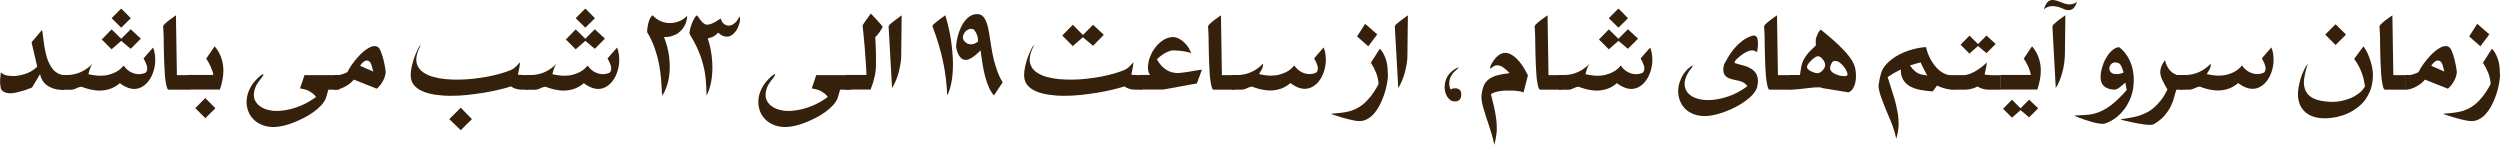 <?xml version="1.0" encoding="UTF-8"?>
<svg id="Layer_2" data-name="Layer 2" xmlns="http://www.w3.org/2000/svg" viewBox="0 0 239.28 13.85">
  <defs>
    <style>
      .cls-1 {
        fill: #35200c;
      }
    </style>
  </defs>
  <g id="layout_persian" data-name="layout persian">
    <g id="_به_مبالغ_فوق_۹_ماليات_بر_ارزش_افزوده_اضافه_ميگردد_copy_2" data-name="به مبالغ فوق ۹٪ ماليات بر ارزش افزوده  اضافه ميگردد copy 2">
      <path class="cls-1" d="M3.05,8.38c-.1,.04-.23,.1-.41,.16-.17,.06-.36,.13-.56,.18-.2,.06-.39,.11-.58,.15-.19,.04-.35,.06-.47,.06s-.24-.01-.35-.03-.21-.05-.29-.1c-.09-.04-.16-.1-.21-.16s-.1-.14-.11-.23c0-.06-.02-.13-.04-.24s-.02-.23-.02-.37c0-.11,0-.24,.02-.38s.03-.31,.05-.5c.12,.12,.27,.21,.45,.27s.42,.08,.72,.09c.12,0,.27-.01,.45-.04s.39-.07,.6-.13c.22-.06,.43-.15,.65-.27,.22-.12,.42-.27,.61-.46-.09-.38-.17-.78-.27-1.17s-.18-.79-.27-1.17c.18-.21,.34-.4,.51-.59s.33-.39,.49-.59c.02,.07,.03,.14,.04,.2s.02,.12,.03,.18,.01,.13,.02,.2,.02,.16,.03,.25c.03,.24,.07,.5,.11,.76s.1,.52,.16,.77,.14,.49,.24,.72,.21,.43,.35,.61c.14,.18,.3,.33,.49,.44s.4,.18,.65,.21v1.4h-.35c-.53-.04-.96-.19-1.3-.44s-.56-.61-.66-1.06l-.78,1.3Z"/>
      <path class="cls-1" d="M5.91,8.58v-1.4h.56c.22,0,.44-.03,.66-.08,.22-.05,.44-.13,.64-.22s.4-.21,.59-.35c.19-.13,.35-.28,.5-.45-.04,.05-.07,.11-.11,.17-.03,.06-.07,.13-.1,.21-.03,.08-.06,.17-.09,.27-.03,.1-.06,.22-.1,.37,.23,.05,.43,.09,.61,.11s.34,.04,.49,.04c.32,0,.6-.03,.85-.1s.47-.15,.65-.24,.34-.2,.47-.32c.13-.11,.23-.22,.3-.32,.21,.3,.45,.51,.71,.64,.26,.13,.51,.19,.77,.19,.21,0,.42-.05,.64-.15,.09-.1,.13-.21,.14-.32,0-.11,0-.23-.04-.35-.03-.12-.08-.23-.14-.35-.06-.12-.12-.23-.17-.34,.16-.18,.32-.36,.46-.53s.3-.34,.45-.51c.07,.18,.13,.37,.16,.57s.05,.4,.05,.6c0,.35-.05,.69-.15,1.03s-.23,.63-.41,.89c-.17,.26-.39,.47-.64,.63-.25,.16-.52,.24-.82,.24-.2,0-.42-.04-.64-.13-.23-.09-.47-.22-.73-.42-.32,.27-.65,.46-.98,.56s-.64,.15-.94,.15c-.18,0-.35-.01-.52-.04s-.33-.05-.48-.09c-.15-.04-.29-.08-.42-.12-.13-.04-.24-.08-.33-.12-.11,.01-.2,.03-.27,.06s-.14,.05-.2,.08-.13,.06-.21,.09c-.07,.03-.17,.05-.28,.06h-.94ZM11.6,3.91l-.92,.81-.94-.94,.94-.97,.92,.9,.91-.91,.97,.9-.97,.97-.91-.76Zm0-3.09c.09,.09,.17,.17,.25,.24,.07,.08,.15,.15,.22,.22s.14,.14,.21,.22c.07,.08,.15,.16,.24,.24-.16,.16-.31,.32-.46,.46s-.3,.3-.46,.45c-.16-.16-.31-.32-.46-.46s-.3-.3-.46-.45l.92-.92Z"/>
      <path class="cls-1" d="M15.62,2.51s.02-.09,.08-.15,.13-.13,.22-.21c.09-.08,.2-.16,.31-.25,.12-.09,.24-.17,.36-.26,.04-.03,.08-.06,.13-.09s.08-.06,.12-.08l.09,5.72h1.19v1.39h-1.99c-.06-.01-.12-.09-.16-.23s-.08-.33-.12-.56-.06-.5-.08-.8-.04-.61-.05-.94-.02-.66-.03-.99-.01-.65-.02-.95c0-.37,0-.69-.02-.97s-.02-.49-.04-.63Z"/>
      <path class="cls-1" d="M18,8.58v-1.41h2.42c-.02-.15-.07-.3-.12-.45-.06-.15-.12-.3-.18-.44-.07-.14-.13-.26-.2-.38-.07-.12-.13-.21-.19-.28,.15-.21,.28-.41,.41-.6s.26-.38,.4-.59c.3,.35,.51,.72,.64,1.11,.13,.39,.2,.78,.2,1.19,0,.31-.03,.62-.09,.93-.06,.31-.14,.61-.24,.91h-3.05Zm1.65,.81l.97,.97c-.18,.17-.34,.33-.49,.48s-.31,.31-.48,.47l-.96-.96,.96-.97Z"/>
      <path class="cls-1" d="M32.48,8.58h-1.05c-.03,.11-.07,.23-.11,.38-.04,.15-.08,.27-.11,.38-.09,.24-.23,.48-.45,.72s-.46,.45-.75,.66c-.29,.21-.6,.4-.94,.57-.34,.17-.68,.33-1.02,.46s-.67,.23-.99,.3-.6,.11-.85,.11c-.42,0-.8-.07-1.12-.2-.33-.13-.6-.31-.82-.53-.22-.22-.39-.47-.5-.76-.11-.29-.17-.59-.17-.9,0-.27,.04-.55,.13-.83s.22-.55,.4-.83c.09-.13,.18-.26,.3-.38,.11-.13,.22-.24,.33-.34s.21-.18,.29-.23,.14-.08,.16-.06c.02,.02,0,.08-.06,.18-.06,.1-.18,.26-.35,.47-.21,.28-.35,.54-.42,.79s-.1,.48-.08,.69,.1,.4,.22,.57c.12,.17,.27,.32,.47,.44,.19,.12,.41,.21,.66,.28,.25,.06,.52,.1,.81,.1s.61-.03,.94-.09,.66-.14,.98-.26c.33-.11,.65-.25,.97-.42,.32-.17,.62-.36,.9-.57-.09-.13-.2-.25-.32-.34s-.25-.17-.38-.24-.27-.12-.42-.15c-.14-.04-.28-.07-.42-.09,.08-.23,.16-.44,.22-.64,.07-.2,.14-.41,.21-.63h3.33v1.4Z"/>
      <path class="cls-1" d="M36.9,6.99c0,.12-.03,.25-.08,.39s-.12,.29-.2,.43-.17,.27-.27,.39-.2,.22-.29,.29l-2.19-.87c-.14,.17-.3,.32-.47,.44-.18,.12-.35,.22-.51,.3s-.32,.13-.47,.17-.26,.05-.34,.05h-.1v-1.4h.48s.05,0,.13-.03,.17-.04,.27-.08c.1-.03,.19-.07,.28-.11,.09-.04,.14-.09,.16-.14h0c.04-.09,.11-.22,.21-.38s.21-.32,.35-.5,.28-.36,.45-.54c.16-.18,.33-.34,.51-.49,.18-.15,.35-.26,.53-.36,.18-.09,.34-.14,.5-.14,.08,0,.15,.01,.22,.04s.14,.08,.2,.14c.05,.05,.1,.13,.14,.24s.1,.25,.15,.39,.1,.31,.14,.48,.08,.34,.11,.5,.06,.31,.08,.44,.03,.24,.03,.32Zm-1.17-.13c-.06-.23-.11-.4-.14-.51s-.05-.18-.06-.2c-.07-.17-.15-.27-.25-.32-.09-.04-.19-.05-.29-.02-.1,.03-.19,.1-.29,.19-.09,.09-.17,.19-.23,.3l1.26,.55Z"/>
      <path class="cls-1" d="M50.57,8.58h-.69c-.2,0-.37-.04-.53-.09-.16-.05-.31-.12-.44-.22-.33,.11-.73,.21-1.18,.32s-.94,.2-1.45,.29c-.51,.08-1.04,.15-1.58,.21s-1.08,.08-1.59,.08-1-.04-1.47-.11c-.46-.07-.86-.18-1.21-.33-.34-.15-.62-.35-.82-.6s-.3-.56-.3-.92c0-.23,.02-.47,.07-.7s.1-.47,.17-.69c.07-.22,.14-.43,.22-.62,.08-.19,.15-.35,.22-.49s.13-.24,.18-.3,.08-.09,.09-.06c-.23,.42-.36,.8-.4,1.13-.04,.33,0,.61,.13,.86,.12,.25,.31,.45,.57,.62s.56,.3,.91,.4c.35,.1,.74,.17,1.16,.21s.86,.06,1.32,.05c.46,0,.92-.04,1.39-.09,.47-.05,.92-.12,1.35-.2,.43-.08,.84-.18,1.23-.29s.72-.23,1-.35c.18-.08,.34-.19,.48-.33,.14-.14,.26-.27,.37-.4,0,.11-.02,.26-.05,.45-.03,.19-.08,.44-.15,.74l.66,.04h.34v1.4Zm-6.47,1.73c.19,.2,.37,.38,.54,.55,.17,.17,.34,.34,.53,.54-.1,.1-.19,.19-.28,.28-.09,.09-.17,.17-.26,.25s-.17,.17-.26,.26c-.09,.09-.18,.18-.27,.27-.1-.1-.2-.19-.29-.28s-.17-.17-.26-.25-.17-.17-.26-.25-.18-.18-.29-.28l1.09-1.08Z"/>
      <path class="cls-1" d="M50.32,8.58v-1.4h.56c.22,0,.44-.03,.66-.08,.22-.05,.44-.13,.64-.22s.4-.21,.59-.35c.19-.13,.35-.28,.5-.45-.04,.05-.07,.11-.11,.17-.03,.06-.07,.13-.1,.21-.03,.08-.06,.17-.09,.27-.03,.1-.06,.22-.1,.37,.23,.05,.43,.09,.61,.11s.34,.04,.49,.04c.32,0,.6-.03,.85-.1s.47-.15,.65-.24,.34-.2,.47-.32c.13-.11,.23-.22,.3-.32,.21,.3,.45,.51,.71,.64,.26,.13,.51,.19,.77,.19,.21,0,.42-.05,.64-.15,.09-.1,.13-.21,.14-.32,0-.11,0-.23-.04-.35-.03-.12-.08-.23-.14-.35-.06-.12-.12-.23-.17-.34,.16-.18,.32-.36,.46-.53s.3-.34,.45-.51c.07,.18,.13,.37,.16,.57s.05,.4,.05,.6c0,.35-.05,.69-.15,1.03s-.23,.63-.41,.89c-.17,.26-.39,.47-.64,.63-.25,.16-.52,.24-.82,.24-.2,0-.42-.04-.64-.13-.23-.09-.47-.22-.73-.42-.32,.27-.65,.46-.98,.56s-.64,.15-.94,.15c-.18,0-.35-.01-.52-.04s-.33-.05-.48-.09c-.15-.04-.29-.08-.42-.12-.13-.04-.24-.08-.33-.12-.11,.01-.2,.03-.27,.06s-.14,.05-.2,.08-.13,.06-.21,.09c-.07,.03-.17,.05-.28,.06h-.94Zm5.7-4.67l-.92,.81-.94-.94,.94-.97,.92,.9,.91-.91,.97,.9-.97,.97-.91-.76Zm0-3.09c.09,.09,.17,.17,.25,.24,.07,.08,.15,.15,.22,.22s.14,.14,.21,.22c.07,.08,.15,.16,.24,.24-.16,.16-.31,.32-.46,.46s-.3,.3-.46,.45c-.16-.16-.31-.32-.46-.46s-.3-.3-.46-.45l.92-.92Z"/>
      <path class="cls-1" d="M61.94,3.06s0-.07,0-.14,.01-.16,.03-.27,.04-.21,.06-.33,.06-.24,.1-.35,.09-.21,.14-.3,.12-.16,.19-.21c.23,.25,.49,.44,.77,.56,.28,.12,.58,.19,.87,.19,.3,0,.59-.06,.88-.17s.55-.29,.79-.52c0,.09,0,.2-.03,.33s-.07,.28-.13,.43-.15,.3-.27,.46-.25,.29-.41,.41c-.16,.12-.36,.22-.59,.29-.23,.08-.49,.11-.79,.1,.23,.59,.39,1.16,.47,1.71,.08,.56,.1,1.08,.07,1.57-.03,.49-.11,.93-.24,1.33s-.28,.74-.47,1.01c-.03-.55-.07-1.08-.11-1.6-.04-.51-.11-1.02-.21-1.51-.1-.5-.24-.99-.41-1.48-.18-.49-.41-.99-.71-1.49Z"/>
      <path class="cls-1" d="M70.76,1.57s.07,.12,.07,.23,0,.22-.04,.36-.08,.27-.14,.42-.14,.29-.23,.41-.2,.24-.32,.33-.25,.16-.39,.18-.29,.01-.46-.04c-.16-.06-.33-.17-.51-.33-.11,.09-.19,.17-.25,.22-.06,.05-.12,.09-.18,.13-.06,.03-.13,.07-.21,.09-.08,.03-.2,.06-.36,.11,.17,.51,.29,1.03,.36,1.56,.07,.53,.1,1.03,.08,1.51-.02,.48-.07,.93-.17,1.34-.1,.42-.23,.77-.38,1.06-.01-.53-.04-1.04-.08-1.51-.04-.47-.12-.94-.24-1.41s-.28-.95-.49-1.43c-.21-.49-.49-1.01-.83-1.58,0-.02,0-.07,.01-.16s.03-.18,.06-.3,.06-.24,.11-.37,.09-.26,.15-.38,.12-.24,.18-.33c.07-.1,.14-.17,.21-.22,.12,.15,.22,.29,.3,.41,.09,.12,.17,.22,.26,.3s.17,.13,.27,.17c.09,.03,.21,.03,.34,0,.13-.03,.28-.09,.46-.18,.18-.09,.39-.22,.64-.39,.08,.27,.2,.46,.37,.56,.16,.1,.33,.14,.51,.11s.35-.12,.52-.28,.3-.35,.38-.59Z"/>
      <path class="cls-1" d="M81.46,8.58h-1.05c-.03,.11-.07,.23-.11,.38-.04,.15-.08,.27-.11,.38-.09,.24-.23,.48-.45,.72s-.46,.45-.75,.66c-.29,.21-.6,.4-.94,.57-.34,.17-.68,.33-1.02,.46s-.67,.23-.99,.3-.6,.11-.85,.11c-.42,0-.8-.07-1.12-.2-.33-.13-.6-.31-.82-.53-.22-.22-.39-.47-.5-.76-.11-.29-.17-.59-.17-.9,0-.27,.04-.55,.13-.83s.22-.55,.4-.83c.09-.13,.18-.26,.3-.38,.11-.13,.22-.24,.33-.34s.21-.18,.29-.23,.14-.08,.16-.06c.02,.02,0,.08-.06,.18-.06,.1-.18,.26-.35,.47-.21,.28-.35,.54-.42,.79s-.1,.48-.08,.69,.1,.4,.22,.57c.12,.17,.27,.32,.47,.44,.19,.12,.41,.21,.66,.28,.25,.06,.52,.1,.81,.1s.61-.03,.94-.09,.66-.14,.98-.26c.33-.11,.65-.25,.97-.42,.32-.17,.62-.36,.9-.57-.09-.13-.2-.25-.32-.34s-.25-.17-.38-.24-.27-.12-.42-.15c-.14-.04-.28-.07-.42-.09,.08-.23,.16-.44,.22-.64,.07-.2,.14-.41,.21-.63h3.33v1.4Z"/>
      <path class="cls-1" d="M82.93,7.19c0-.25-.02-.53-.04-.83s-.04-.6-.06-.92c-.02-.31-.05-.62-.07-.93s-.05-.6-.08-.87-.05-.51-.07-.72c-.02-.21-.04-.38-.05-.5,.06-.09,.13-.2,.22-.33s.18-.25,.26-.37c.09-.12,.16-.22,.22-.3,.06-.08,.09-.13,.08-.13,.12,.12,.21,.22,.3,.31,.08,.09,.17,.18,.27,.29s.19,.21,.27,.3c.08,.09,.15,.18,.21,.25,.06,.07,.08,.11,.08,.13,0,.03-.03,.1-.09,.2-.06,.1-.13,.21-.21,.33-.08,.11-.16,.21-.24,.3s-.13,.13-.16,.13c.01,.13,.02,.29,.03,.46,0,.17,.02,.35,.02,.54s.01,.37,.02,.55c0,.18,0,.35,0,.51,0,.15,0,.29,0,.4,0,.11,0,.19,0,.23,0,.37-.04,.75-.13,1.13-.09,.39-.21,.79-.38,1.22h-2.42v-1.4h2.03Z"/>
      <path class="cls-1" d="M85.06,2.5s.03-.09,.1-.15,.15-.14,.25-.22,.22-.17,.34-.26c.12-.09,.25-.18,.37-.27,.03-.03,.06-.05,.09-.07,.03-.02,.06-.04,.09-.06l-.04,3.54c0,.31,0,.62-.05,.95s-.11,.64-.19,.94c-.08,.3-.17,.58-.29,.85-.11,.26-.23,.49-.35,.68l-.33-5.91Z"/>
      <path class="cls-1" d="M89.24,2.5s.03-.1,.12-.18,.2-.18,.33-.28c.13-.1,.27-.21,.41-.31,.15-.1,.27-.19,.38-.27,.25,.85,.44,1.66,.55,2.44s.17,1.5,.18,2.17c0,.67-.04,1.26-.14,1.78s-.23,.95-.41,1.29c-.02-.51-.06-1.02-.12-1.54s-.14-1.03-.25-1.57-.25-1.1-.42-1.68-.38-1.2-.63-1.85Z"/>
      <path class="cls-1" d="M95.13,9.14c-.19-.23-.36-.49-.49-.8-.14-.31-.25-.65-.35-1.02-.1-.37-.18-.77-.25-1.19s-.13-.86-.19-1.31c-.17,.18-.33,.33-.48,.45s-.3,.22-.43,.3c-.22,.13-.42,.18-.58,.16-.16-.02-.3-.09-.41-.21-.11-.12-.21-.26-.28-.45s-.13-.37-.16-.56c0-.16,.02-.35,.06-.57s.09-.45,.16-.68,.16-.47,.27-.69c.11-.23,.23-.43,.38-.61s.32-.33,.51-.44,.41-.17,.64-.17c.2,0,.37,.06,.5,.17,.13,.11,.24,.27,.33,.47s.16,.43,.22,.71c.06,.27,.11,.57,.16,.89s.11,.66,.16,1.02,.13,.72,.22,1.1,.21,.74,.34,1.11,.3,.72,.51,1.06l-.83,1.24Zm-1.53-5.15c.02-.08,.02-.17,0-.27-.01-.1-.03-.2-.06-.29-.03-.1-.07-.19-.11-.28-.05-.09-.1-.17-.15-.23-.02-.06-.08-.1-.16-.13-.09-.03-.18-.04-.3-.02-.11,.02-.22,.08-.34,.17s-.21,.24-.29,.43c-.04,.09-.05,.19-.03,.29,.02,.1,.06,.18,.13,.27s.15,.15,.24,.21c.1,.06,.21,.09,.32,.1s.24,0,.36-.04c.13-.04,.25-.11,.37-.21h0Z"/>
      <path class="cls-1" d="M109.28,8.58h-.69c-.2,0-.37-.04-.53-.09s-.31-.12-.44-.22c-.33,.11-.73,.21-1.18,.32-.45,.11-.94,.2-1.45,.29-.51,.08-1.04,.15-1.58,.21s-1.08,.08-1.59,.08-1-.04-1.47-.11c-.46-.07-.86-.18-1.21-.33-.34-.15-.62-.35-.82-.6s-.3-.56-.3-.92c0-.23,.02-.47,.07-.7s.1-.47,.17-.69c.07-.22,.14-.43,.22-.62,.08-.19,.15-.35,.22-.49s.13-.24,.18-.3,.08-.09,.09-.06c-.23,.42-.36,.8-.4,1.13-.04,.33,0,.61,.13,.86,.12,.25,.31,.45,.57,.62s.56,.3,.91,.4c.35,.1,.74,.17,1.16,.21s.86,.06,1.32,.05c.46,0,.92-.04,1.39-.09,.47-.05,.92-.12,1.35-.2,.43-.08,.84-.18,1.23-.29,.38-.11,.72-.23,1-.35,.18-.08,.34-.19,.48-.33s.26-.27,.37-.4c0,.11-.02,.26-.05,.45-.03,.19-.08,.44-.15,.74l.66,.04h.34v1.4Zm-5.63-5.02l-.97,.85-1.01-1.01,1.01-1.03,.97,.98,.97-.98,1.03,.96-1.03,1.05-.97-.81Z"/>
      <path class="cls-1" d="M114.55,7.99c-.23,.03-.48,.08-.76,.13-.28,.05-.57,.11-.86,.16-.29,.06-.58,.11-.86,.16-.28,.05-.53,.1-.75,.13h-2.23v-1.4h.99c-.11-.13-.18-.31-.2-.53s0-.46,.05-.72,.15-.52,.28-.79,.29-.51,.48-.73c.19-.22,.41-.41,.66-.57,.25-.16,.52-.25,.81-.28,.2-.02,.4,.02,.61,.12,.2,.09,.39,.22,.56,.38,.17,.16,.31,.33,.43,.52,.12,.19,.2,.36,.23,.53-.08-.05-.19-.09-.33-.12-.14-.03-.3-.06-.46-.09-.17-.02-.33-.04-.49-.05s-.3-.02-.41-.02c-.13,0-.27,.03-.42,.09-.15,.06-.3,.13-.44,.21-.14,.09-.28,.18-.4,.28-.13,.1-.23,.19-.31,.26,.12,.25,.27,.46,.43,.63s.33,.3,.5,.41,.35,.18,.52,.22,.33,.07,.48,.07,.34-.01,.54-.04c.2-.03,.41-.06,.63-.09,.21-.03,.43-.07,.64-.11s.4-.06,.57-.08l-.49,1.33Z"/>
      <path class="cls-1" d="M115.64,2.51s.02-.09,.08-.15,.13-.13,.22-.21,.2-.16,.31-.25,.24-.17,.36-.26c.04-.03,.08-.06,.13-.09s.08-.06,.12-.08l.09,5.72h1.19v1.39h-2c-.06-.01-.12-.09-.16-.23s-.08-.33-.12-.56-.06-.5-.08-.8-.04-.61-.05-.94-.02-.66-.03-.99-.01-.65-.02-.95c0-.37,0-.69-.02-.97s-.02-.49-.04-.63Z"/>
      <path class="cls-1" d="M117.94,8.58v-1.4h.56c.22,0,.44-.03,.66-.08,.22-.05,.44-.13,.64-.22s.4-.21,.59-.35,.35-.28,.5-.45c0,.06,0,.11-.01,.17,0,.06-.02,.13-.04,.21s-.06,.17-.12,.27-.13,.22-.22,.36c.23,.05,.43,.09,.61,.11s.34,.04,.49,.04c.32,0,.6-.03,.85-.1s.47-.15,.65-.24,.34-.2,.47-.32c.13-.11,.23-.22,.3-.32,.21,.3,.45,.51,.71,.64,.26,.13,.51,.19,.77,.19,.21,0,.42-.05,.64-.15,.09-.1,.13-.21,.14-.32s0-.23-.04-.35-.08-.23-.14-.35-.12-.23-.17-.34c.16-.18,.32-.36,.46-.53s.3-.34,.45-.51c.07,.18,.13,.37,.16,.57s.05,.4,.05,.6c0,.35-.05,.69-.15,1.03s-.24,.63-.41,.89-.39,.47-.64,.63c-.25,.16-.52,.24-.82,.24-.2,0-.41-.04-.64-.13-.23-.09-.47-.22-.73-.42-.32,.27-.65,.46-.98,.56-.33,.1-.64,.15-.94,.15-.18,0-.35-.01-.52-.04s-.33-.05-.48-.09c-.15-.04-.29-.08-.42-.12-.13-.04-.24-.08-.33-.12-.11,.01-.2,.03-.27,.06s-.14,.05-.2,.08-.13,.06-.21,.09-.17,.05-.28,.06h-.94Z"/>
      <path class="cls-1" d="M132.81,6.88c.03,.08,.04,.21,.03,.39s-.03,.39-.07,.62-.1,.49-.17,.77c-.08,.28-.17,.55-.28,.82s-.24,.54-.38,.79c-.15,.25-.31,.48-.49,.67-.18,.19-.38,.35-.61,.47s-.47,.18-.73,.18c-.13,0-.29-.02-.47-.05s-.39-.08-.59-.13-.41-.11-.62-.17-.38-.12-.55-.17-.29-.09-.38-.13-.14-.05-.13-.05h0c.26-.03,.51-.05,.77-.07s.51-.06,.77-.11,.51-.13,.76-.24,.5-.26,.76-.46c.25-.2,.5-.46,.76-.78,.25-.32,.5-.71,.75-1.18,0-.19-.03-.37-.07-.55-.04-.18-.1-.36-.16-.53-.07-.17-.15-.34-.23-.5-.09-.16-.18-.32-.27-.47,.15-.23,.29-.45,.43-.67,.14-.21,.28-.44,.43-.67,.23,.24,.41,.56,.55,.95s.2,.81,.2,1.27Zm-2.92-3.39l1.07,.94,.86-1.14-1.16-1.01-.77,1.2Z"/>
      <path class="cls-1" d="M133.51,2.5s.03-.09,.1-.15,.15-.14,.25-.22,.21-.17,.34-.26c.12-.09,.25-.18,.37-.27,.03-.03,.06-.05,.09-.07,.03-.02,.06-.04,.09-.06l-.04,3.54c0,.31,0,.62-.05,.95s-.11,.64-.19,.94c-.08,.3-.17,.58-.29,.85-.11,.26-.23,.49-.35,.68l-.33-5.91Z"/>
      <path class="cls-1" d="M139.24,9.71c-.3,0-.54-.16-.73-.47-.16-.26-.24-.56-.24-.87,0-.87,.42-1.5,1.26-1.91l.08,.03c-.15,.14-.3,.28-.46,.42-.29,.32-.44,.67-.44,1.07,0,.19,.04,.38,.12,.58,.14-.07,.28-.11,.43-.11,.4,0,.6,.2,.6,.59,0,.45-.21,.67-.64,.67Z"/>
      <path class="cls-1" d="M145.79,8.83c-.13-.05-.29-.09-.47-.11-.18-.03-.38-.05-.58-.05s-.41,0-.63,0-.41,.03-.6,.06-.35,.07-.49,.12c-.14,.05-.25,.11-.32,.18,.07,.26,.13,.52,.2,.79,.07,.27,.13,.54,.18,.81,.05,.27,.1,.54,.13,.81s.05,.53,.05,.79c0,.16,0,.32-.02,.5-.02,.17-.05,.37-.09,.58-.02,.1-.04,.2-.06,.29s-.04,.17-.07,.26c-.06-.35-.16-.71-.27-1.09-.12-.38-.24-.76-.36-1.13-.09-.24-.17-.48-.24-.72s-.14-.46-.2-.67-.1-.41-.13-.6-.04-.36-.02-.51c.03-.37,.11-.68,.21-.93s.27-.46,.48-.62,.48-.29,.81-.38c.32-.09,.72-.16,1.19-.21-.24-.25-.45-.44-.63-.56-.18-.13-.39-.19-.61-.19-.07,0-.13,.02-.2,.05s-.13,.07-.18,.11c-.06,.04-.1,.08-.14,.11-.04,.03-.07,.05-.09,.05-.02,0-.03-.02-.02-.07s.03-.13,.06-.25c.21-.39,.43-.69,.66-.89s.47-.3,.72-.3c.18,0,.37,.05,.56,.15,.19,.1,.38,.24,.56,.42s.37,.41,.55,.68c.18,.27,.35,.57,.51,.9l-.42,1.64Z"/>
      <path class="cls-1" d="M146.9,2.51s.02-.09,.08-.15,.13-.13,.22-.21,.2-.16,.31-.25,.24-.17,.36-.26c.04-.03,.08-.06,.13-.09s.08-.06,.12-.08l.09,5.72h1.19v1.39h-2c-.06-.01-.12-.09-.16-.23s-.08-.33-.12-.56-.06-.5-.08-.8-.04-.61-.05-.94-.02-.66-.03-.99-.01-.65-.02-.95c0-.37,0-.69-.02-.97s-.02-.49-.04-.63Z"/>
      <path class="cls-1" d="M149.2,8.58v-1.4h.56c.22,0,.44-.03,.66-.08,.22-.05,.44-.13,.64-.22s.4-.21,.59-.35,.35-.28,.5-.45c-.04,.05-.08,.11-.11,.17-.04,.06-.07,.13-.1,.21-.03,.08-.06,.17-.09,.27-.03,.1-.06,.22-.1,.37,.23,.05,.43,.09,.61,.11s.34,.04,.49,.04c.32,0,.6-.03,.85-.1s.47-.15,.65-.24,.34-.2,.47-.32c.13-.11,.23-.22,.3-.32,.21,.3,.45,.51,.71,.64,.26,.13,.51,.19,.77,.19,.21,0,.42-.05,.64-.15,.09-.1,.13-.21,.14-.32s0-.23-.04-.35-.08-.23-.14-.35-.12-.23-.17-.34c.16-.18,.32-.36,.46-.53s.3-.34,.45-.51c.07,.18,.13,.37,.16,.57s.05,.4,.05,.6c0,.35-.05,.69-.15,1.03s-.24,.63-.41,.89-.39,.47-.64,.63c-.25,.16-.52,.24-.82,.24-.2,0-.41-.04-.64-.13-.23-.09-.47-.22-.73-.42-.32,.27-.65,.46-.98,.56-.33,.1-.64,.15-.94,.15-.18,0-.35-.01-.52-.04s-.33-.05-.48-.09c-.15-.04-.29-.08-.42-.12-.13-.04-.24-.08-.33-.12-.11,.01-.2,.03-.27,.06s-.14,.05-.2,.08-.13,.06-.21,.09-.17,.05-.28,.06h-.94Zm5.7-4.67l-.92,.81-.94-.94,.94-.97,.92,.9,.91-.91,.97,.9-.97,.97-.91-.76Zm0-3.09c.09,.09,.17,.17,.25,.24l.22,.22c.07,.07,.14,.14,.21,.22,.07,.08,.15,.16,.24,.24-.16,.16-.31,.32-.46,.46s-.3,.3-.46,.45c-.16-.16-.31-.32-.46-.46s-.3-.3-.46-.45l.92-.92Z"/>
      <path class="cls-1" d="M168.2,8.3c-.08,.25-.22,.49-.42,.72s-.45,.45-.74,.66c-.29,.21-.6,.4-.94,.57-.34,.17-.68,.33-1.02,.45-.34,.13-.68,.22-1,.3-.32,.07-.61,.11-.86,.11-.43,0-.81-.06-1.13-.19-.33-.13-.6-.3-.81-.52s-.38-.47-.49-.76-.17-.59-.17-.9c0-.27,.04-.55,.13-.83s.21-.56,.38-.82c.06-.09,.13-.18,.22-.29s.18-.19,.27-.27,.17-.14,.24-.19c.07-.05,.12-.07,.14-.06,.02,0,0,.05-.04,.14-.05,.08-.14,.21-.29,.39-.27,.42-.42,.8-.43,1.14s.07,.63,.25,.87,.44,.43,.79,.56c.35,.13,.75,.2,1.2,.2,.3,0,.61-.03,.94-.09,.32-.06,.65-.14,.97-.25,.33-.11,.65-.25,.96-.42,.32-.17,.61-.36,.89-.57-.06-.1-.14-.19-.22-.25s-.17-.12-.27-.16c-.09-.04-.19-.08-.3-.1s-.21-.05-.31-.07c-.14-.03-.28-.06-.43-.1-.14-.04-.27-.09-.38-.16-.11-.07-.21-.16-.28-.28s-.11-.27-.11-.46c0-.08,0-.16,.02-.25,.01-.08,.03-.17,.06-.27,.12-.22,.26-.47,.42-.74s.36-.54,.58-.8c.22-.26,.47-.49,.75-.71,.28-.21,.59-.37,.93-.47,.06-.02,.12-.03,.17-.03,.08,0,.14,.02,.19,.06s.09,.1,.12,.17,.05,.16,.06,.25,.02,.19,.02,.3c0,.14,0,.28-.03,.43s-.04,.27-.06,.38c-.09-.06-.17-.1-.25-.13s-.17-.04-.25-.04c-.1,0-.21,.03-.35,.08s-.27,.13-.41,.21c-.14,.09-.27,.18-.4,.29s-.23,.2-.32,.29c-.09,.09-.14,.17-.16,.24-.02,.07,0,.11,.08,.13,.32,.08,.61,.16,.87,.24,.27,.08,.49,.19,.68,.31,.19,.13,.34,.28,.44,.47s.16,.43,.16,.71c0,.16-.03,.33-.08,.51Z"/>
      <path class="cls-1" d="M168.86,2.51s.02-.09,.08-.15,.13-.13,.22-.21,.2-.16,.31-.25,.24-.17,.36-.26c.04-.03,.08-.06,.13-.09s.08-.06,.12-.08l.09,5.72h1.19v1.39h-2c-.06-.01-.12-.09-.16-.23s-.08-.33-.12-.56-.06-.5-.08-.8-.04-.61-.05-.94-.02-.66-.03-.99-.01-.65-.02-.95c0-.37,0-.69-.02-.97s-.02-.49-.04-.63Z"/>
      <path class="cls-1" d="M174.36,8.39h0s-.11-.02-.17-.03c-.07,0-.14,0-.21,0-.19,0-.4,.01-.64,.04s-.47,.05-.7,.08c-.19,.02-.37,.04-.55,.06s-.35,.03-.53,.04h-.28v-1.4h1c.01-.12,.03-.26,.06-.42s.05-.3,.07-.42c.04-.2,.1-.38,.19-.56,.09-.18,.19-.34,.3-.49,.11-.15,.23-.29,.36-.42s.25-.25,.37-.36c.02-.03,.05-.06,.09-.09s.07-.06,.09-.08c0-.06-.01-.12-.02-.16,0-.04,0-.08,0-.12s0-.08,0-.12c0-.04,0-.09,0-.14,0-.04,.02-.12,.05-.22,.04-.11,.08-.21,.13-.32,.05-.11,.11-.21,.17-.29s.11-.13,.14-.13c.46,.37,.86,.71,1.21,1.02,.35,.31,.65,.6,.91,.87,.26,.26,.47,.51,.63,.73s.3,.43,.38,.62c.07,.14,.13,.32,.17,.53,.04,.21,.06,.43,.06,.66,0,.17-.01,.35-.04,.51s-.07,.32-.13,.46-.13,.26-.22,.37-.2,.18-.33,.23l-2.61-.43Zm.33-2.17c0-.08-.02-.16-.06-.26-.04-.1-.09-.19-.16-.27s-.14-.16-.22-.22-.17-.09-.26-.09c-.08,0-.17,.04-.29,.12-.12,.08-.23,.17-.34,.28-.11,.11-.21,.22-.29,.33-.08,.11-.12,.21-.12,.29,0,.09,.04,.17,.12,.24,.08,.07,.17,.14,.28,.19s.22,.09,.33,.13c.11,.03,.2,.04,.27,.04,.08,0,.17-.02,.25-.07,.09-.05,.17-.11,.24-.19s.13-.16,.18-.25c.05-.09,.07-.17,.07-.25Zm2.15,.94c0-.09-.04-.22-.11-.37-.07-.15-.16-.3-.28-.44-.11-.14-.23-.26-.37-.36-.13-.1-.26-.15-.38-.15-.05,0-.09,0-.13,0s-.07,.01-.11,.03-.06,.04-.09,.08c-.03,.04-.06,.09-.09,.15h0c-.08,.15-.12,.28-.12,.4,0,.14,.05,.25,.14,.35,.09,.1,.23,.18,.42,.26h0c.17,.08,.33,.13,.48,.15s.32,.03,.5,.03l.13-.13Z"/>
      <path class="cls-1" d="M186.72,8.58c-.24-.03-.48-.08-.7-.15-.22-.06-.43-.15-.62-.24-.05,.07-.12,.16-.2,.27s-.14,.2-.21,.29c-.44-.03-.84-.08-1.22-.15-.38-.08-.7-.19-.98-.35s-.49-.37-.64-.63-.23-.58-.22-.97c-.23,.11-.45,.23-.66,.35s-.41,.25-.6,.38c.05,.15,.1,.32,.16,.5s.11,.35,.16,.52c.09,.28,.18,.57,.27,.85,.09,.28,.17,.57,.23,.86,.07,.29,.12,.58,.17,.87,.04,.29,.06,.57,.06,.86,0,.12,0,.26-.02,.39-.01,.14-.03,.27-.05,.4-.02,.12-.04,.23-.07,.33-.02,.1-.05,.2-.09,.3-.04-.2-.09-.4-.15-.61s-.14-.42-.21-.64c-.08-.22-.17-.43-.26-.65-.09-.22-.19-.44-.28-.66-.1-.24-.19-.48-.29-.72s-.17-.46-.25-.67-.13-.41-.18-.6-.07-.35-.07-.49c0-.05,0-.13,.03-.23s.04-.23,.06-.36,.05-.26,.09-.4,.07-.25,.1-.34c.09-.24,.22-.46,.39-.66s.38-.4,.61-.57,.48-.33,.76-.47c.27-.14,.55-.26,.84-.35,.29-.1,.57-.17,.86-.23,.29-.06,.56-.09,.81-.1,.08,.39,.21,.75,.38,1.07,.17,.32,.36,.6,.57,.84,.21,.24,.43,.42,.66,.55s.45,.21,.65,.22h.44v1.4h-.33Zm-2.25-1.32c-.04-.07-.09-.16-.14-.27s-.12-.22-.18-.35c-.06-.12-.12-.24-.18-.36-.06-.12-.11-.22-.15-.31-.16,.04-.33,.09-.51,.14-.18,.05-.35,.1-.5,.15,.17,.26,.34,.44,.48,.56s.29,.2,.42,.25c.13,.05,.26,.08,.38,.09s.25,.04,.37,.09Z"/>
      <path class="cls-1" d="M191.48,8.58h-1.21c-.19,0-.37-.04-.54-.09-.17-.05-.32-.12-.45-.21-.18,.09-.36,.16-.55,.21-.18,.05-.38,.08-.58,.09h-1.17v-1.39h.96c.21,0,.41-.05,.62-.13,.21-.08,.41-.18,.6-.3,.19-.12,.38-.25,.55-.38,.17-.14,.32-.28,.45-.41,0,.11-.03,.26-.06,.45-.03,.19-.08,.43-.15,.72l.69,.06h.85v1.39Zm-2.16-4.18l-.82,.73-.85-.85,.85-.87,.82,.81,.81-.82,.88,.81-.88,.88-.81-.69Z"/>
      <path class="cls-1" d="M191.47,8.58v-1.41h2.91c-.03-.15-.07-.3-.12-.45-.05-.15-.11-.3-.18-.44-.07-.14-.13-.26-.2-.38-.07-.12-.13-.21-.19-.28,.14-.21,.28-.41,.4-.6s.26-.38,.4-.59c.3,.35,.51,.72,.64,1.11,.13,.39,.2,.78,.2,1.19,0,.31-.03,.62-.09,.93-.06,.31-.14,.61-.24,.91h-3.53Zm1.92,1.96l-.82,.72-.85-.85,.85-.87,.82,.83,.82-.83,.87,.82-.87,.87-.82-.69Z"/>
      <path class="cls-1" d="M196.49,.58c-.17,0-.32,.03-.47,.08s-.28,.13-.39,.24c.03-.12,.07-.23,.12-.34s.11-.22,.2-.33c.12-.15,.29-.23,.5-.23,.11,0,.24,.02,.38,.06s.3,.09,.46,.16c.29,.13,.55,.2,.78,.2,.27,0,.51-.08,.72-.24-.08,.26-.18,.45-.31,.59-.13,.13-.29,.2-.47,.2-.09,0-.17-.01-.27-.03-.09-.02-.19-.06-.29-.11-.34-.16-.67-.24-.97-.24Zm-.04,1.92s.03-.1,.12-.18,.2-.17,.32-.28,.26-.2,.41-.31c.14-.1,.27-.2,.38-.27l-.04,3.54c0,.31-.02,.62-.06,.95-.04,.32-.1,.64-.18,.94-.08,.3-.17,.58-.28,.85s-.23,.49-.36,.68l-.32-5.91Z"/>
      <path class="cls-1" d="M201.21,11.85c-.12,0-.28-.02-.46-.05s-.37-.08-.57-.14-.4-.12-.59-.18-.37-.13-.53-.19-.28-.11-.38-.15-.14-.07-.14-.07c.09-.02,.18-.03,.28-.03s.2,0,.3-.01c.16,0,.33-.02,.51-.03s.38-.03,.59-.07,.43-.11,.68-.2c.24-.09,.5-.23,.77-.4,.27-.17,.57-.4,.88-.68,.31-.28,.64-.62,1-1.03l-.13-.71c-.06,.05-.14,.11-.22,.18s-.17,.15-.26,.22-.18,.14-.28,.19c-.09,.05-.18,.08-.27,.08-.24,0-.48-.05-.7-.14s-.39-.24-.5-.43c-.09-.16-.14-.37-.14-.65,0-.19,.02-.39,.07-.61s.11-.43,.19-.64c.08-.21,.17-.41,.29-.6,.11-.19,.23-.36,.37-.51,.13-.15,.27-.26,.42-.35s.3-.13,.45-.13c.28,.22,.52,.48,.72,.78,.2,.3,.35,.61,.46,.96s.17,.7,.2,1.07c.02,.37,0,.74-.05,1.11-.06,.37-.16,.73-.31,1.07-.15,.35-.33,.67-.56,.97-.23,.3-.49,.57-.8,.8s-.66,.42-1.05,.55l-.23,.03Zm2.01-4.88s.03-.05,0-.13-.05-.18-.09-.28c-.04-.1-.09-.2-.14-.3-.05-.09-.1-.15-.14-.18h0c-.07-.03-.13-.06-.2-.08s-.13-.03-.18-.03c-.09,0-.17,.02-.24,.05-.07,.03-.13,.08-.18,.13-.05,.06-.09,.12-.12,.19-.03,.07-.04,.14-.04,.21s.01,.14,.04,.2,.06,.13,.12,.18c.05,.05,.12,.09,.21,.12,.09,.03,.19,.04,.31,.04,.09,0,.2,0,.31-.03,.11-.02,.23-.06,.37-.11h-.02Z"/>
      <path class="cls-1" d="M206.76,6.88c0-.17,.04-.35,.11-.53s.19-.38,.35-.6c.05,.24,.12,.44,.21,.61,.09,.17,.19,.31,.3,.42s.22,.2,.33,.26,.21,.11,.29,.14h.55v1.4h-.59c-.09,.25-.17,.52-.24,.8s-.19,.56-.33,.85c-.15,.29-.34,.57-.59,.86s-.59,.55-1.01,.8h0s-.1,.04-.17,.05c-.07,0-.15,.01-.24,.01-.14,0-.3-.01-.49-.04-.19-.02-.39-.05-.59-.09s-.41-.08-.61-.12-.38-.08-.55-.12-.29-.07-.39-.1-.15-.04-.15-.05c.1-.02,.19-.04,.29-.06s.19-.03,.29-.04c.22-.03,.44-.08,.67-.12s.46-.11,.68-.19,.45-.18,.68-.3,.45-.28,.66-.47c.21-.19,.43-.43,.64-.7,.21-.27,.4-.6,.59-.98-.22-.38-.39-.7-.51-.96-.12-.26-.18-.51-.18-.73Z"/>
      <path class="cls-1" d="M208.65,8.58v-1.4h.56c.22,0,.44-.03,.66-.08,.22-.05,.44-.13,.64-.22s.4-.21,.59-.35,.35-.28,.5-.45c0,.06,0,.11-.01,.17,0,.06-.02,.13-.04,.21s-.06,.17-.12,.27-.13,.22-.22,.36c.23,.05,.43,.09,.61,.11s.34,.04,.49,.04c.32,0,.6-.03,.85-.1s.47-.15,.65-.24,.34-.2,.47-.32c.13-.11,.23-.22,.3-.32,.21,.3,.45,.51,.71,.64,.26,.13,.51,.19,.77,.19,.21,0,.42-.05,.64-.15,.09-.1,.13-.21,.14-.32s0-.23-.04-.35-.08-.23-.14-.35-.12-.23-.17-.34c.16-.18,.32-.36,.46-.53s.3-.34,.45-.51c.07,.18,.13,.37,.16,.57s.05,.4,.05,.6c0,.35-.05,.69-.15,1.03s-.24,.63-.41,.89-.39,.47-.64,.63c-.25,.16-.52,.24-.82,.24-.2,0-.41-.04-.64-.13-.23-.09-.47-.22-.73-.42-.32,.27-.65,.46-.98,.56-.33,.1-.64,.15-.94,.15-.18,0-.35-.01-.52-.04s-.33-.05-.48-.09c-.15-.04-.29-.08-.42-.12-.13-.04-.24-.08-.33-.12-.11,.01-.2,.03-.27,.06s-.14,.05-.2,.08-.13,.06-.21,.09-.17,.05-.28,.06h-.94Z"/>
      <path class="cls-1" d="M227.11,7.24c0,.42-.06,.82-.17,1.19s-.28,.7-.48,1-.45,.57-.74,.8c-.29,.23-.6,.43-.94,.59-.34,.16-.7,.28-1.08,.37-.38,.08-.77,.13-1.17,.13-.46,0-.85-.06-1.18-.18s-.6-.29-.8-.5-.36-.45-.46-.73-.15-.57-.15-.88c0-.21,.02-.45,.07-.71s.11-.53,.19-.8,.18-.53,.3-.78,.25-.47,.4-.67c-.04,.11-.09,.25-.13,.4s-.09,.32-.13,.49-.07,.33-.09,.48-.04,.29-.04,.39c0,.33,.05,.6,.16,.84,.11,.24,.27,.43,.48,.58s.48,.27,.8,.35c.32,.08,.69,.13,1.12,.15,.12,0,.27,0,.45-.01,.18-.01,.37-.04,.57-.08,.2-.04,.41-.1,.63-.17,.22-.07,.43-.16,.63-.28,.2-.11,.39-.25,.57-.4,.18-.16,.32-.34,.44-.55-.04-.23-.08-.46-.13-.68s-.12-.44-.2-.65c-.08-.22-.18-.43-.29-.64s-.26-.43-.42-.65c.15-.21,.3-.41,.44-.6,.14-.18,.29-.38,.45-.6,.13,.17,.26,.38,.37,.61,.11,.24,.21,.48,.29,.74,.08,.26,.14,.51,.19,.76,.04,.25,.06,.48,.06,.67Zm-3.57-4.92c.18,.18,.35,.35,.51,.5s.32,.32,.49,.49c-.09,.09-.17,.18-.26,.26l-.24,.24c-.08,.08-.16,.16-.24,.24l-.26,.26c-.18-.18-.35-.35-.5-.51s-.31-.32-.49-.49l.99-.99Z"/>
      <path class="cls-1" d="M227.76,2.51s.02-.09,.08-.15,.13-.13,.22-.21,.2-.16,.31-.25,.24-.17,.36-.26c.04-.03,.08-.06,.13-.09s.08-.06,.12-.08l.09,5.72h1.19v1.39h-2c-.06-.01-.12-.09-.16-.23s-.08-.33-.12-.56-.06-.5-.08-.8-.04-.61-.05-.94-.02-.66-.03-.99-.01-.65-.02-.95c0-.37,0-.69-.02-.97s-.02-.49-.04-.63Z"/>
      <path class="cls-1" d="M235.13,6.99c0,.12-.03,.25-.08,.39s-.12,.29-.2,.43c-.08,.14-.17,.27-.27,.39-.1,.12-.2,.22-.29,.29l-2.19-.87c-.14,.17-.3,.32-.47,.44-.18,.12-.35,.22-.51,.3s-.32,.13-.47,.17-.26,.05-.34,.05h-.1v-1.4h.48s.05,0,.13-.03,.17-.04,.27-.08,.19-.07,.28-.11c.09-.04,.14-.09,.16-.14h0c.04-.09,.11-.22,.21-.38s.21-.32,.35-.5,.28-.36,.45-.54c.16-.18,.33-.34,.51-.49,.17-.15,.35-.26,.53-.36,.17-.09,.34-.14,.5-.14,.08,0,.15,.01,.22,.04s.14,.08,.2,.14c.05,.05,.09,.13,.14,.24,.05,.11,.1,.25,.15,.39,.05,.15,.09,.31,.14,.48,.04,.17,.08,.34,.11,.5s.06,.31,.08,.44,.03,.24,.03,.32Zm-1.17-.13c-.06-.23-.11-.4-.14-.51s-.05-.18-.06-.2c-.07-.17-.16-.27-.25-.32-.09-.04-.19-.05-.29-.02-.1,.03-.19,.1-.29,.19-.09,.09-.17,.19-.23,.3l1.26,.55Z"/>
      <path class="cls-1" d="M239.25,6.88c.03,.08,.04,.21,.03,.39s-.03,.39-.07,.62-.1,.49-.17,.77c-.08,.28-.17,.55-.28,.82s-.24,.54-.38,.79c-.15,.25-.31,.48-.49,.67-.18,.19-.38,.35-.61,.47s-.47,.18-.73,.18c-.13,0-.29-.02-.47-.05s-.39-.08-.59-.13-.41-.11-.62-.17-.38-.12-.55-.17-.29-.09-.38-.13-.14-.05-.13-.05h0c.26-.03,.51-.05,.77-.07s.51-.06,.77-.11,.51-.13,.76-.24,.5-.26,.76-.46c.25-.2,.5-.46,.76-.78,.25-.32,.5-.71,.75-1.18,0-.19-.03-.37-.07-.55-.04-.18-.1-.36-.16-.53-.07-.17-.15-.34-.23-.5-.09-.16-.18-.32-.27-.47,.15-.23,.29-.45,.43-.67,.14-.21,.28-.44,.43-.67,.23,.24,.41,.56,.55,.95s.2,.81,.2,1.27Zm-2.92-3.39l1.07,.94,.86-1.14-1.16-1.01-.77,1.2Z"/>
    </g>
  </g>
</svg>